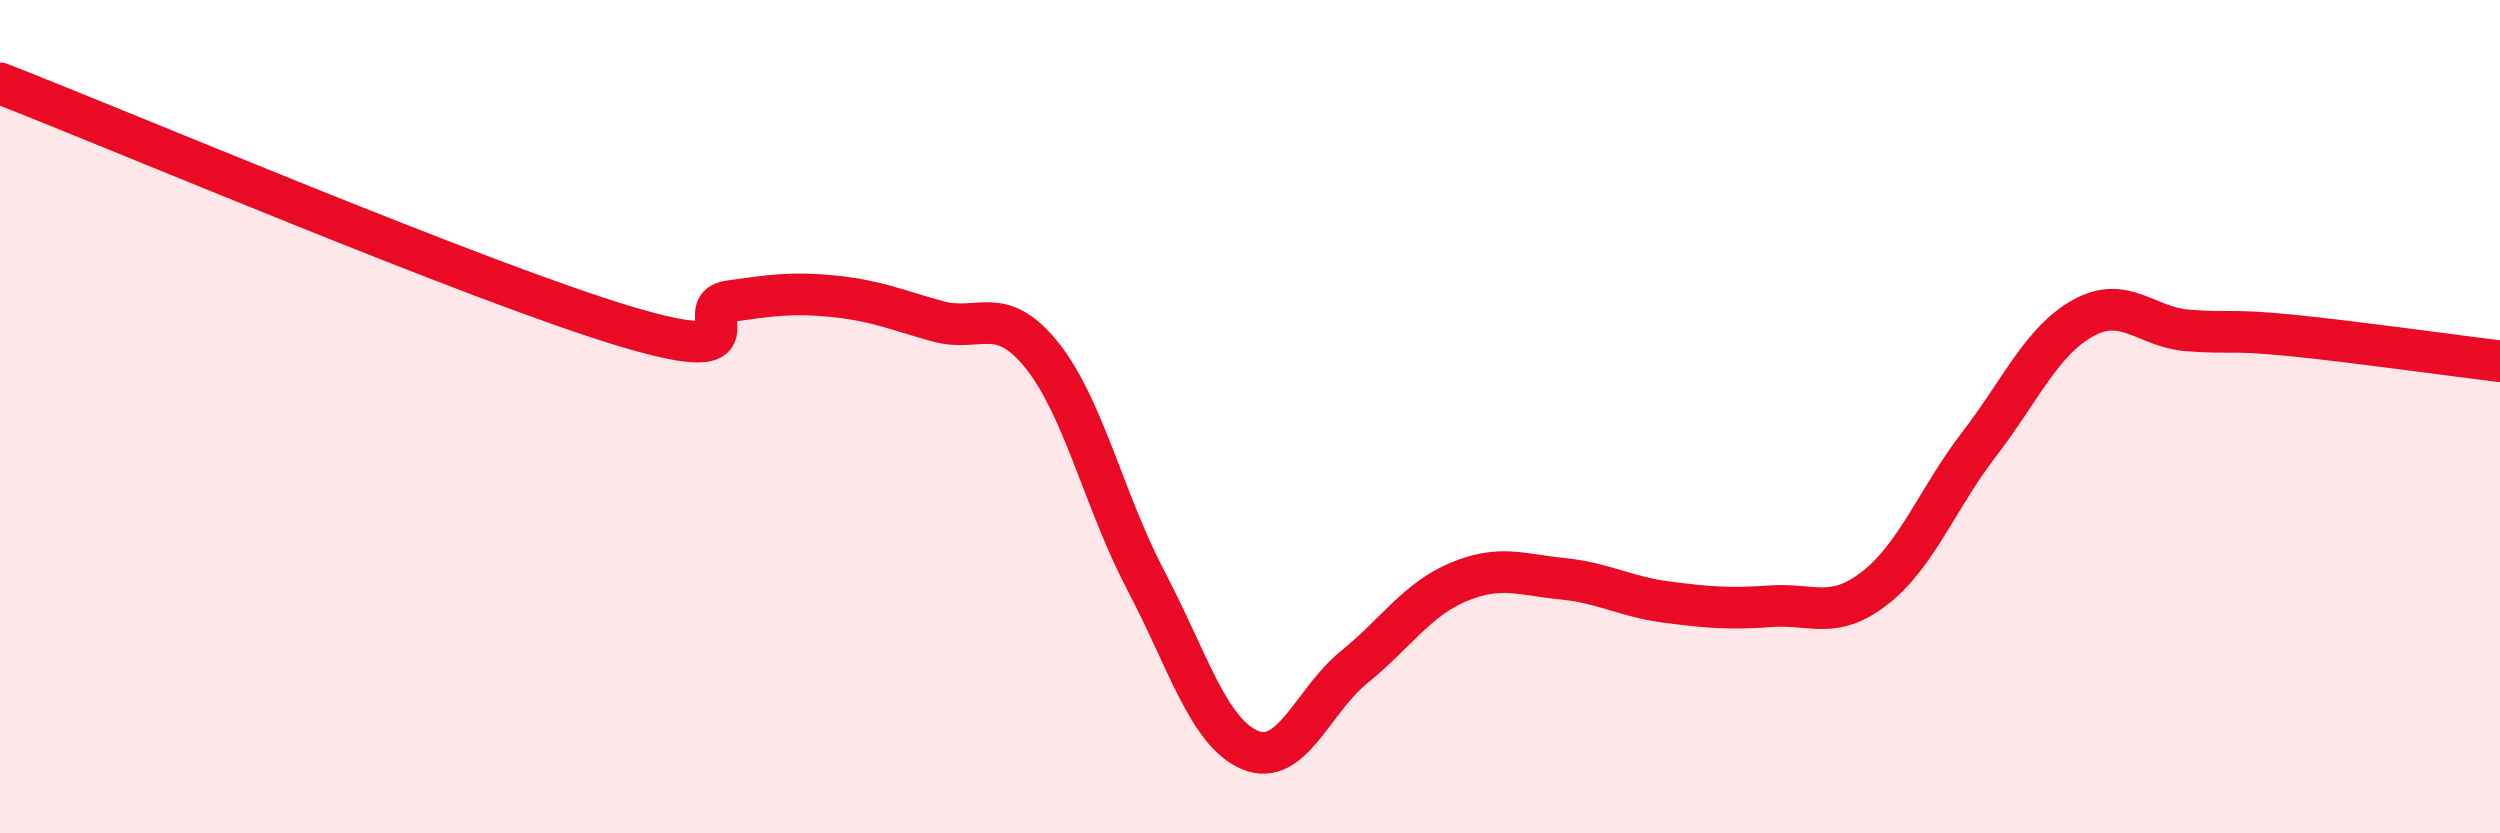 
    <svg width="60" height="20" viewBox="0 0 60 20" xmlns="http://www.w3.org/2000/svg">
      <path
        d="M 0,2 C 3,3.17 11.5,6.78 15,7.83 C 18.5,8.88 16.5,7.37 17.5,7.23 C 18.5,7.09 19,7.01 20,7.11 C 21,7.21 21.5,7.43 22.5,7.71 C 23.5,7.99 24,7.28 25,8.52 C 26,9.76 26.5,12.03 27.5,13.93 C 28.5,15.83 29,17.58 30,18 C 31,18.42 31.5,16.82 32.5,16.01 C 33.5,15.2 34,14.39 35,13.97 C 36,13.55 36.5,13.79 37.5,13.89 C 38.5,13.99 39,14.32 40,14.45 C 41,14.58 41.5,14.62 42.5,14.55 C 43.5,14.48 44,14.89 45,14.11 C 46,13.33 46.5,11.96 47.5,10.66 C 48.5,9.36 49,8.18 50,7.63 C 51,7.08 51.5,7.85 52.5,7.93 C 53.5,8.01 53.5,7.9 55,8.05 C 56.5,8.2 59,8.55 60,8.67L60 20L0 20Z"
        fill="#EB0A25"
        opacity="0.1"
        stroke-linecap="round"
        stroke-linejoin="round"
      />
      <path
        d="M 0,2 C 3,3.17 11.5,6.78 15,7.83 C 18.5,8.88 16.5,7.37 17.5,7.23 C 18.5,7.09 19,7.01 20,7.11 C 21,7.21 21.5,7.43 22.5,7.71 C 23.5,7.99 24,7.28 25,8.52 C 26,9.76 26.5,12.03 27.5,13.93 C 28.5,15.83 29,17.58 30,18 C 31,18.42 31.5,16.82 32.5,16.01 C 33.5,15.2 34,14.39 35,13.97 C 36,13.55 36.5,13.79 37.5,13.89 C 38.5,13.99 39,14.32 40,14.45 C 41,14.58 41.5,14.62 42.5,14.55 C 43.5,14.48 44,14.89 45,14.11 C 46,13.33 46.5,11.96 47.5,10.66 C 48.5,9.36 49,8.18 50,7.63 C 51,7.08 51.5,7.85 52.5,7.93 C 53.5,8.01 53.5,7.9 55,8.05 C 56.5,8.2 59,8.55 60,8.67"
        stroke="#EB0A25"
        stroke-width="1"
        fill="none"
        stroke-linecap="round"
        stroke-linejoin="round"
      />
    </svg>
  